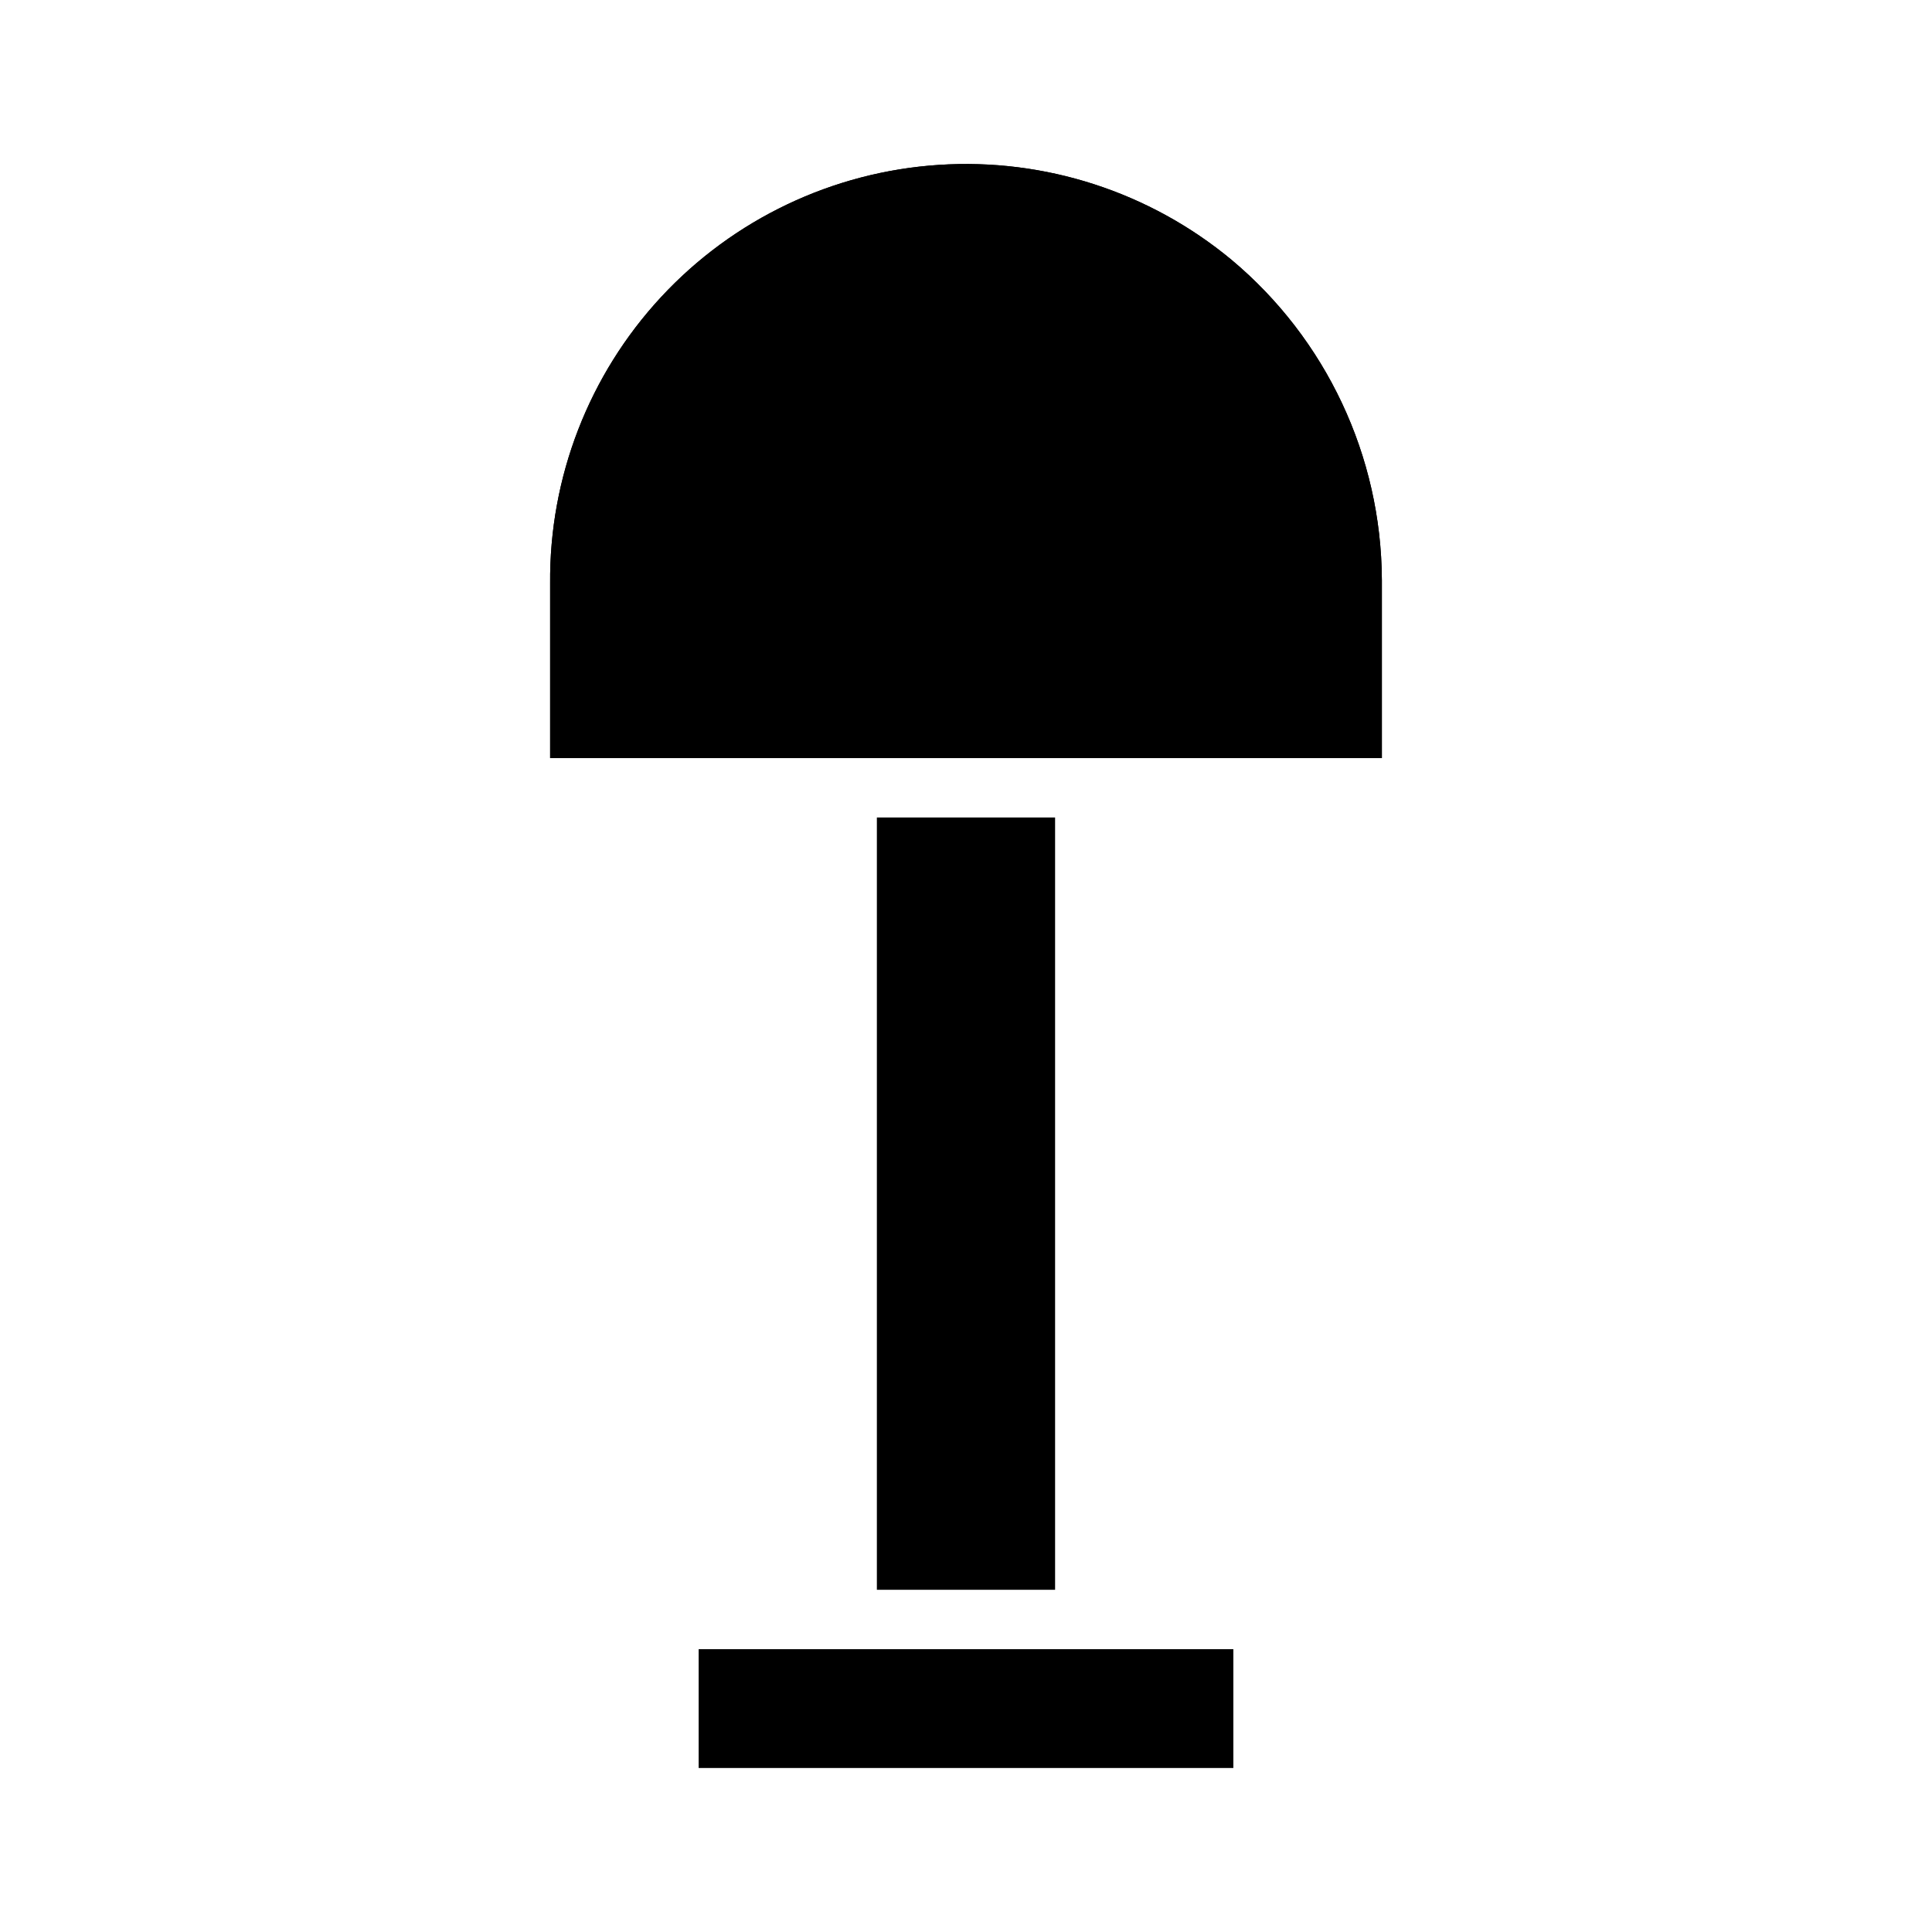 <?xml version="1.0" encoding="UTF-8"?>
<!-- Uploaded to: ICON Repo, www.iconrepo.com, Generator: ICON Repo Mixer Tools -->
<svg fill="#000000" width="800px" height="800px" version="1.1" viewBox="144 144 512 512" xmlns="http://www.w3.org/2000/svg">
 <g>
  <path d="m329.15 581.05h141.7v31.488h-141.7z"/>
  <path d="m376.38 360.64h47.23v204.67h-47.23z"/>
  <path d="m510.21 297.66v47.23h-220.42v-46.207c-0.258-28.156 10.27-55.34 29.422-75.98 19.152-20.637 45.477-33.16 73.57-35.004 28.098-1.844 55.832 7.137 77.516 25.098 25.16 21.023 39.762 52.074 39.91 84.863z"/>
  <path d="m510.21 297.66v47.23h-220.42v-46.207c-0.258-28.156 10.27-55.34 29.422-75.98 19.152-20.637 45.477-33.16 73.57-35.004 28.098-1.844 55.832 7.137 77.516 25.098 25.16 21.023 39.762 52.074 39.91 84.863z"/>
 </g>
</svg>